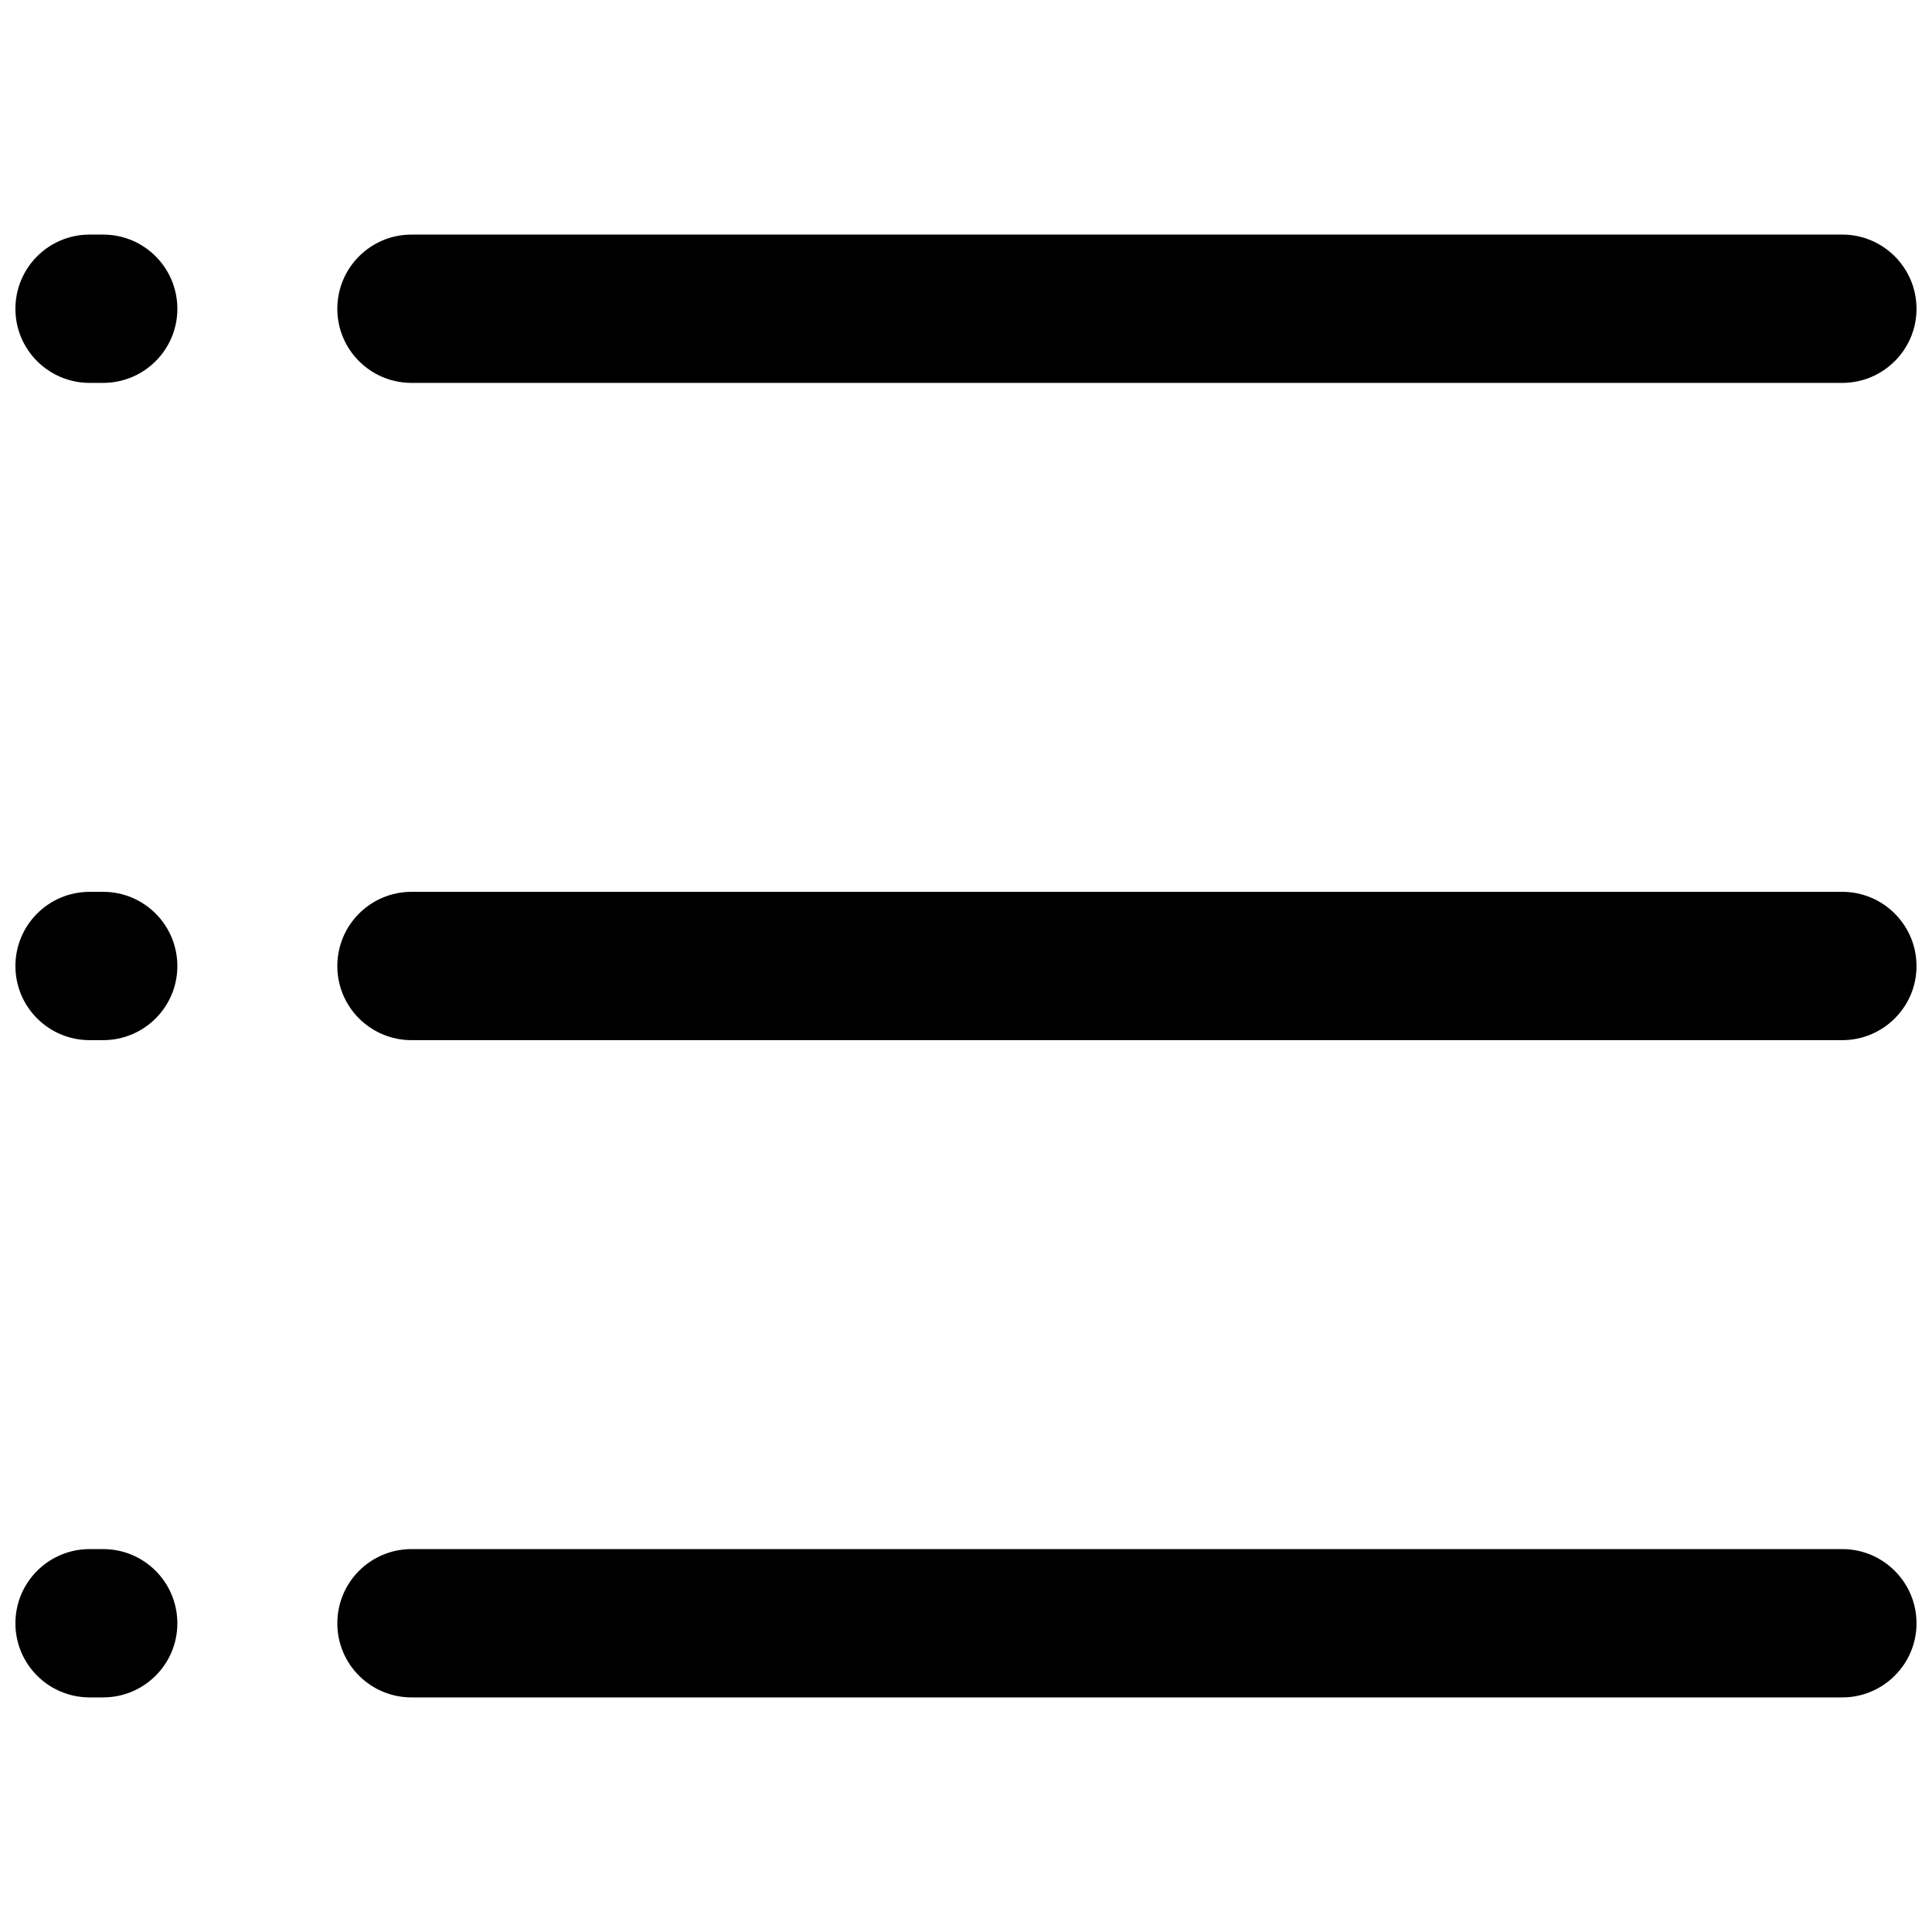 <?xml version="1.0" encoding="UTF-8"?>
<!-- Uploaded to: ICON Repo, www.iconrepo.com, Generator: ICON Repo Mixer Tools -->
<svg width="800px" height="800px" version="1.1" viewBox="144 144 512 512" xmlns="http://www.w3.org/2000/svg">
 <defs>
  <clipPath id="a">
   <path d="m148.09 206h503.81v388h-503.81z"/>
  </clipPath>
 </defs>
 <g clip-path="url(#a)">
  <path d="m253.07 245.47c-10.883 0-19.676-8.793-19.676-19.629 0-10.883 8.793-19.676 19.676-19.676h379.15c10.836 0 19.676 8.793 19.676 19.676 0 10.836-8.84 19.629-19.676 19.629zm0 174.18c-10.883 0-19.676-8.793-19.676-19.629 0-10.883 8.793-19.676 19.676-19.676h379.15c10.836 0 19.676 8.793 19.676 19.676 0 10.836-8.84 19.629-19.676 19.629zm0 174.18c-10.883 0-19.676-8.793-19.676-19.629 0-10.883 8.793-19.676 19.676-19.676h379.15c10.836 0 19.676 8.793 19.676 19.676 0 10.836-8.84 19.629-19.676 19.629zm-85.309-348.36c-10.883 0-19.676-8.793-19.676-19.629 0-10.883 8.793-19.676 19.676-19.676h3.562c10.883 0 19.676 8.793 19.676 19.676 0 10.836-8.793 19.629-19.676 19.629zm0 174.18c-10.883 0-19.676-8.793-19.676-19.629 0-10.883 8.793-19.676 19.676-19.676h3.562c10.883 0 19.676 8.793 19.676 19.676 0 10.836-8.793 19.629-19.676 19.629zm0 174.18c-10.883 0-19.676-8.793-19.676-19.629 0-10.883 8.793-19.676 19.676-19.676h3.562c10.883 0 19.676 8.793 19.676 19.676 0 10.836-8.793 19.629-19.676 19.629z" fill-rule="evenodd"/>
 </g>
</svg>